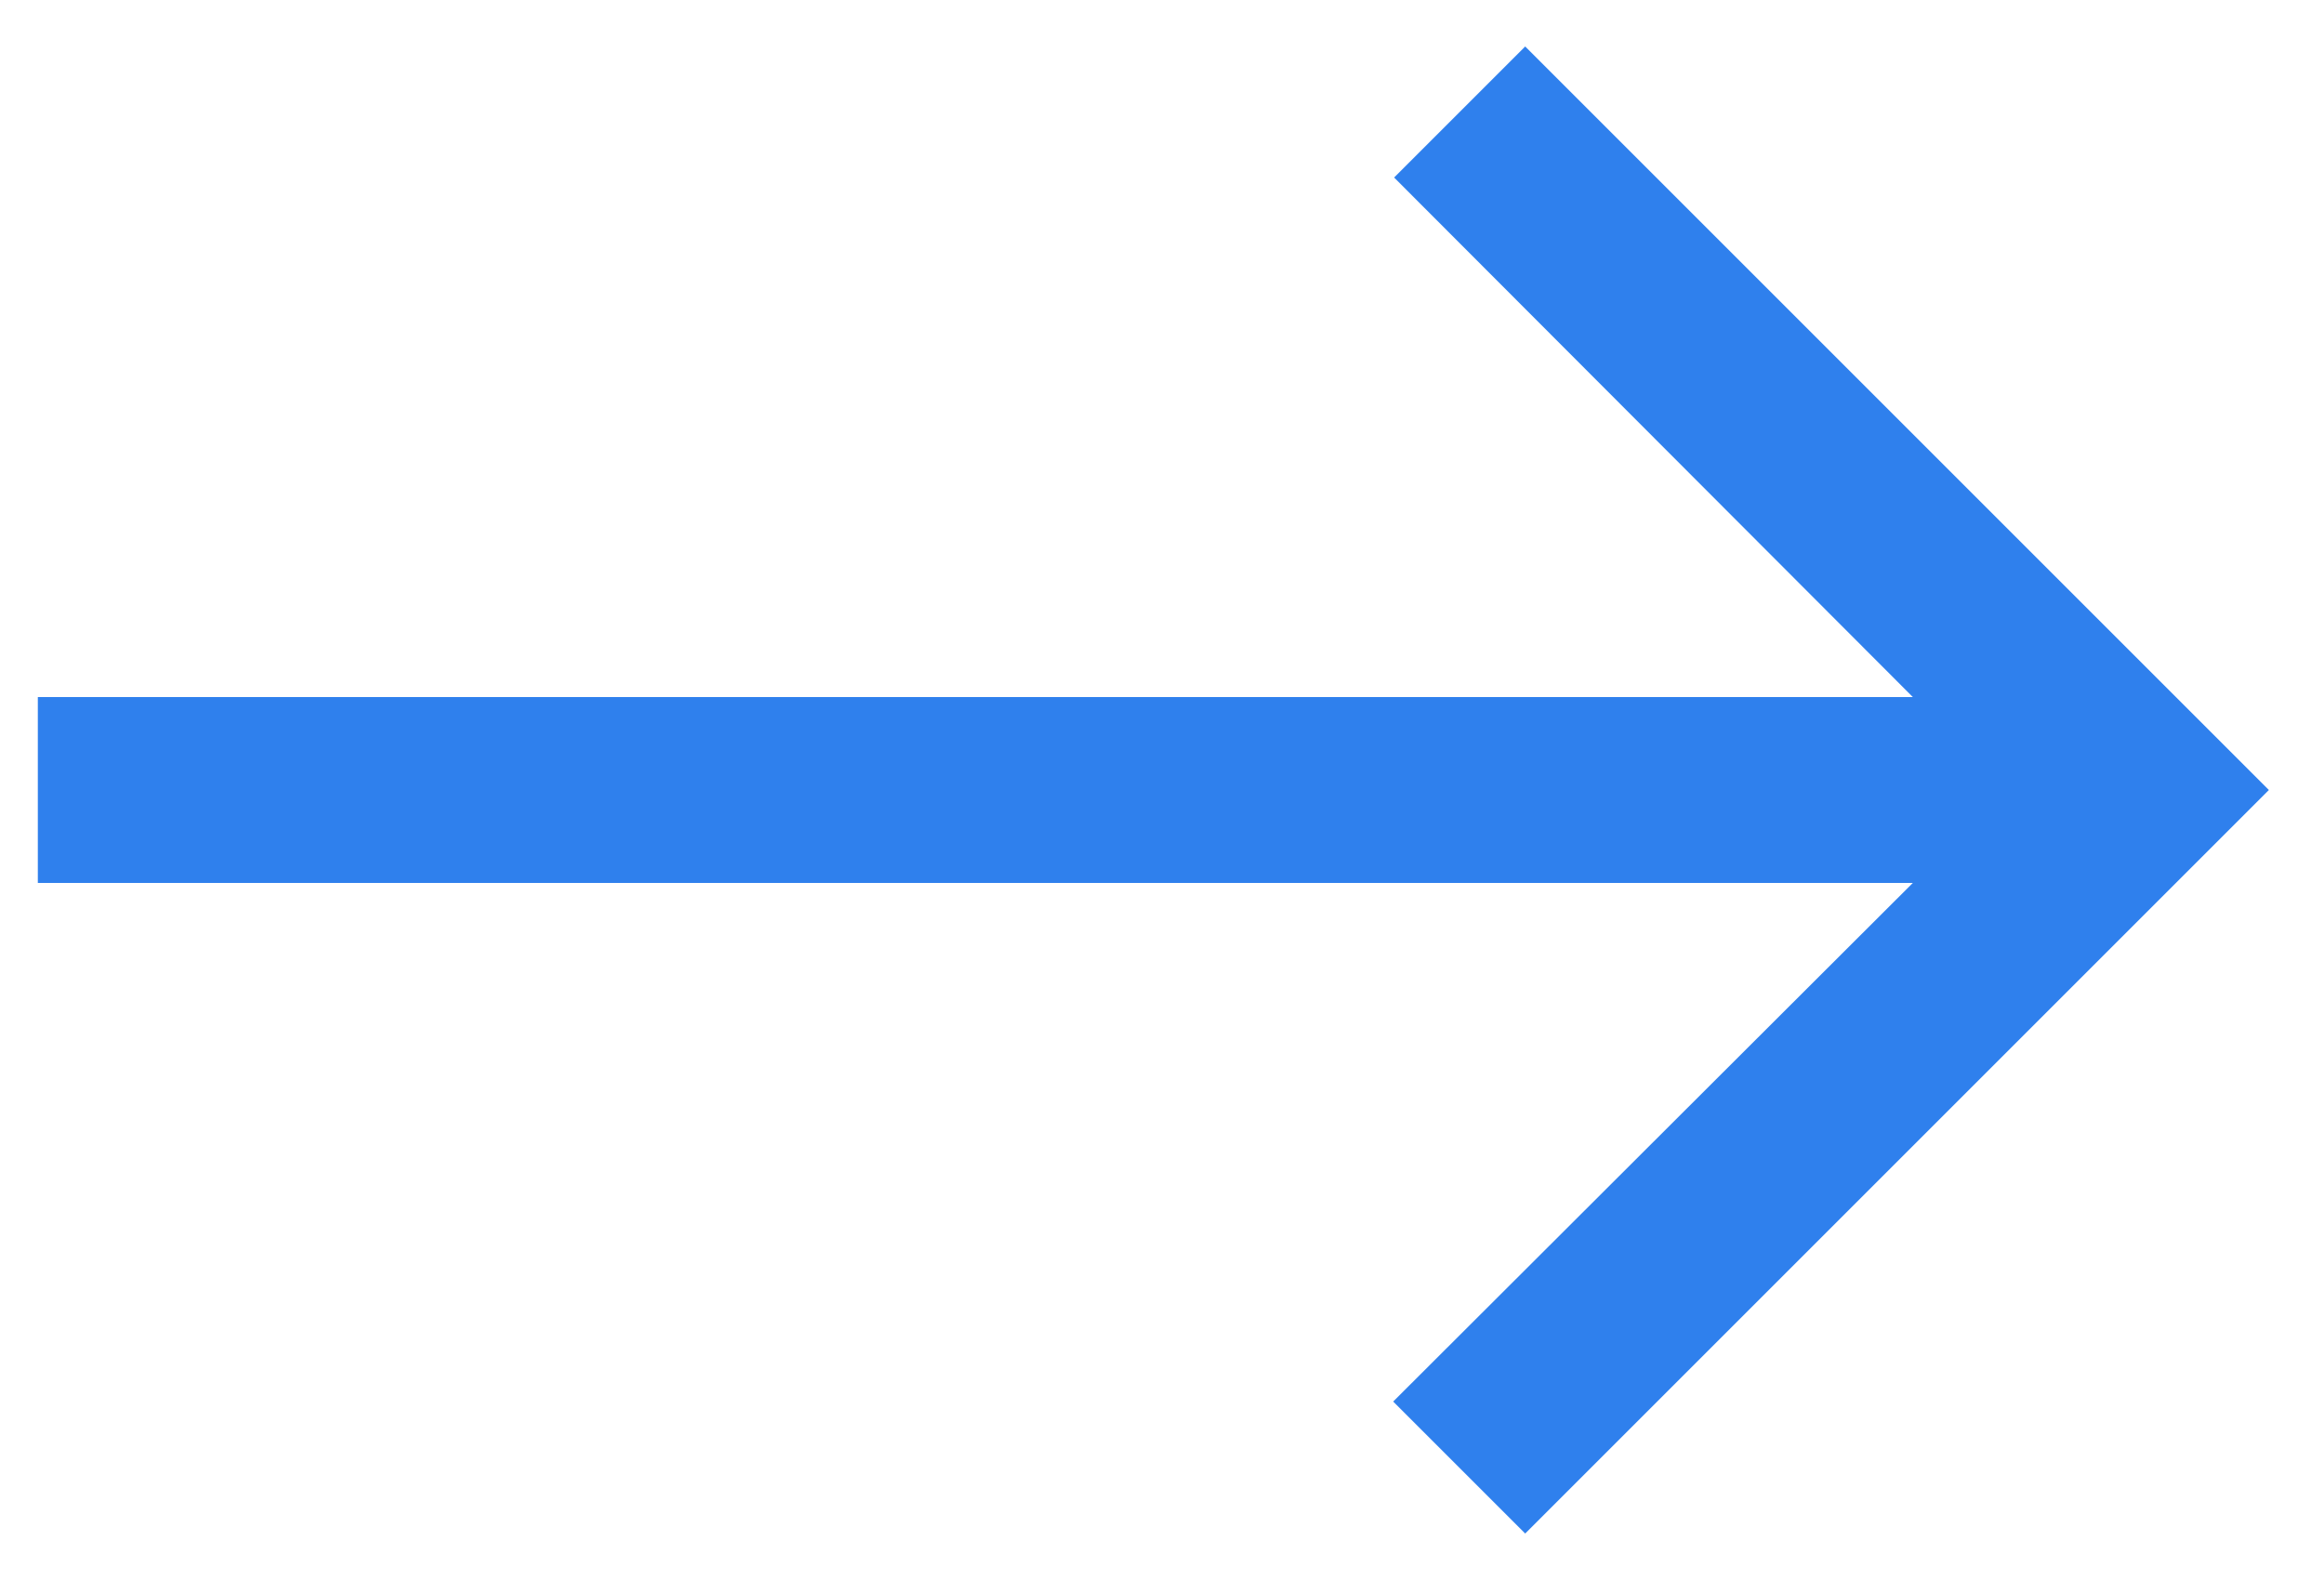 <svg width="25" height="17" viewBox="0 0 25 17" fill="none" xmlns="http://www.w3.org/2000/svg">
<path d="M16.407 0.5L14.997 1.91L20.577 7.5L0.407 7.5L0.407 9.5L20.577 9.5L14.987 15.08L16.407 16.5L24.407 8.5L16.407 0.5Z" fill="#2F80ED"/>
</svg>
